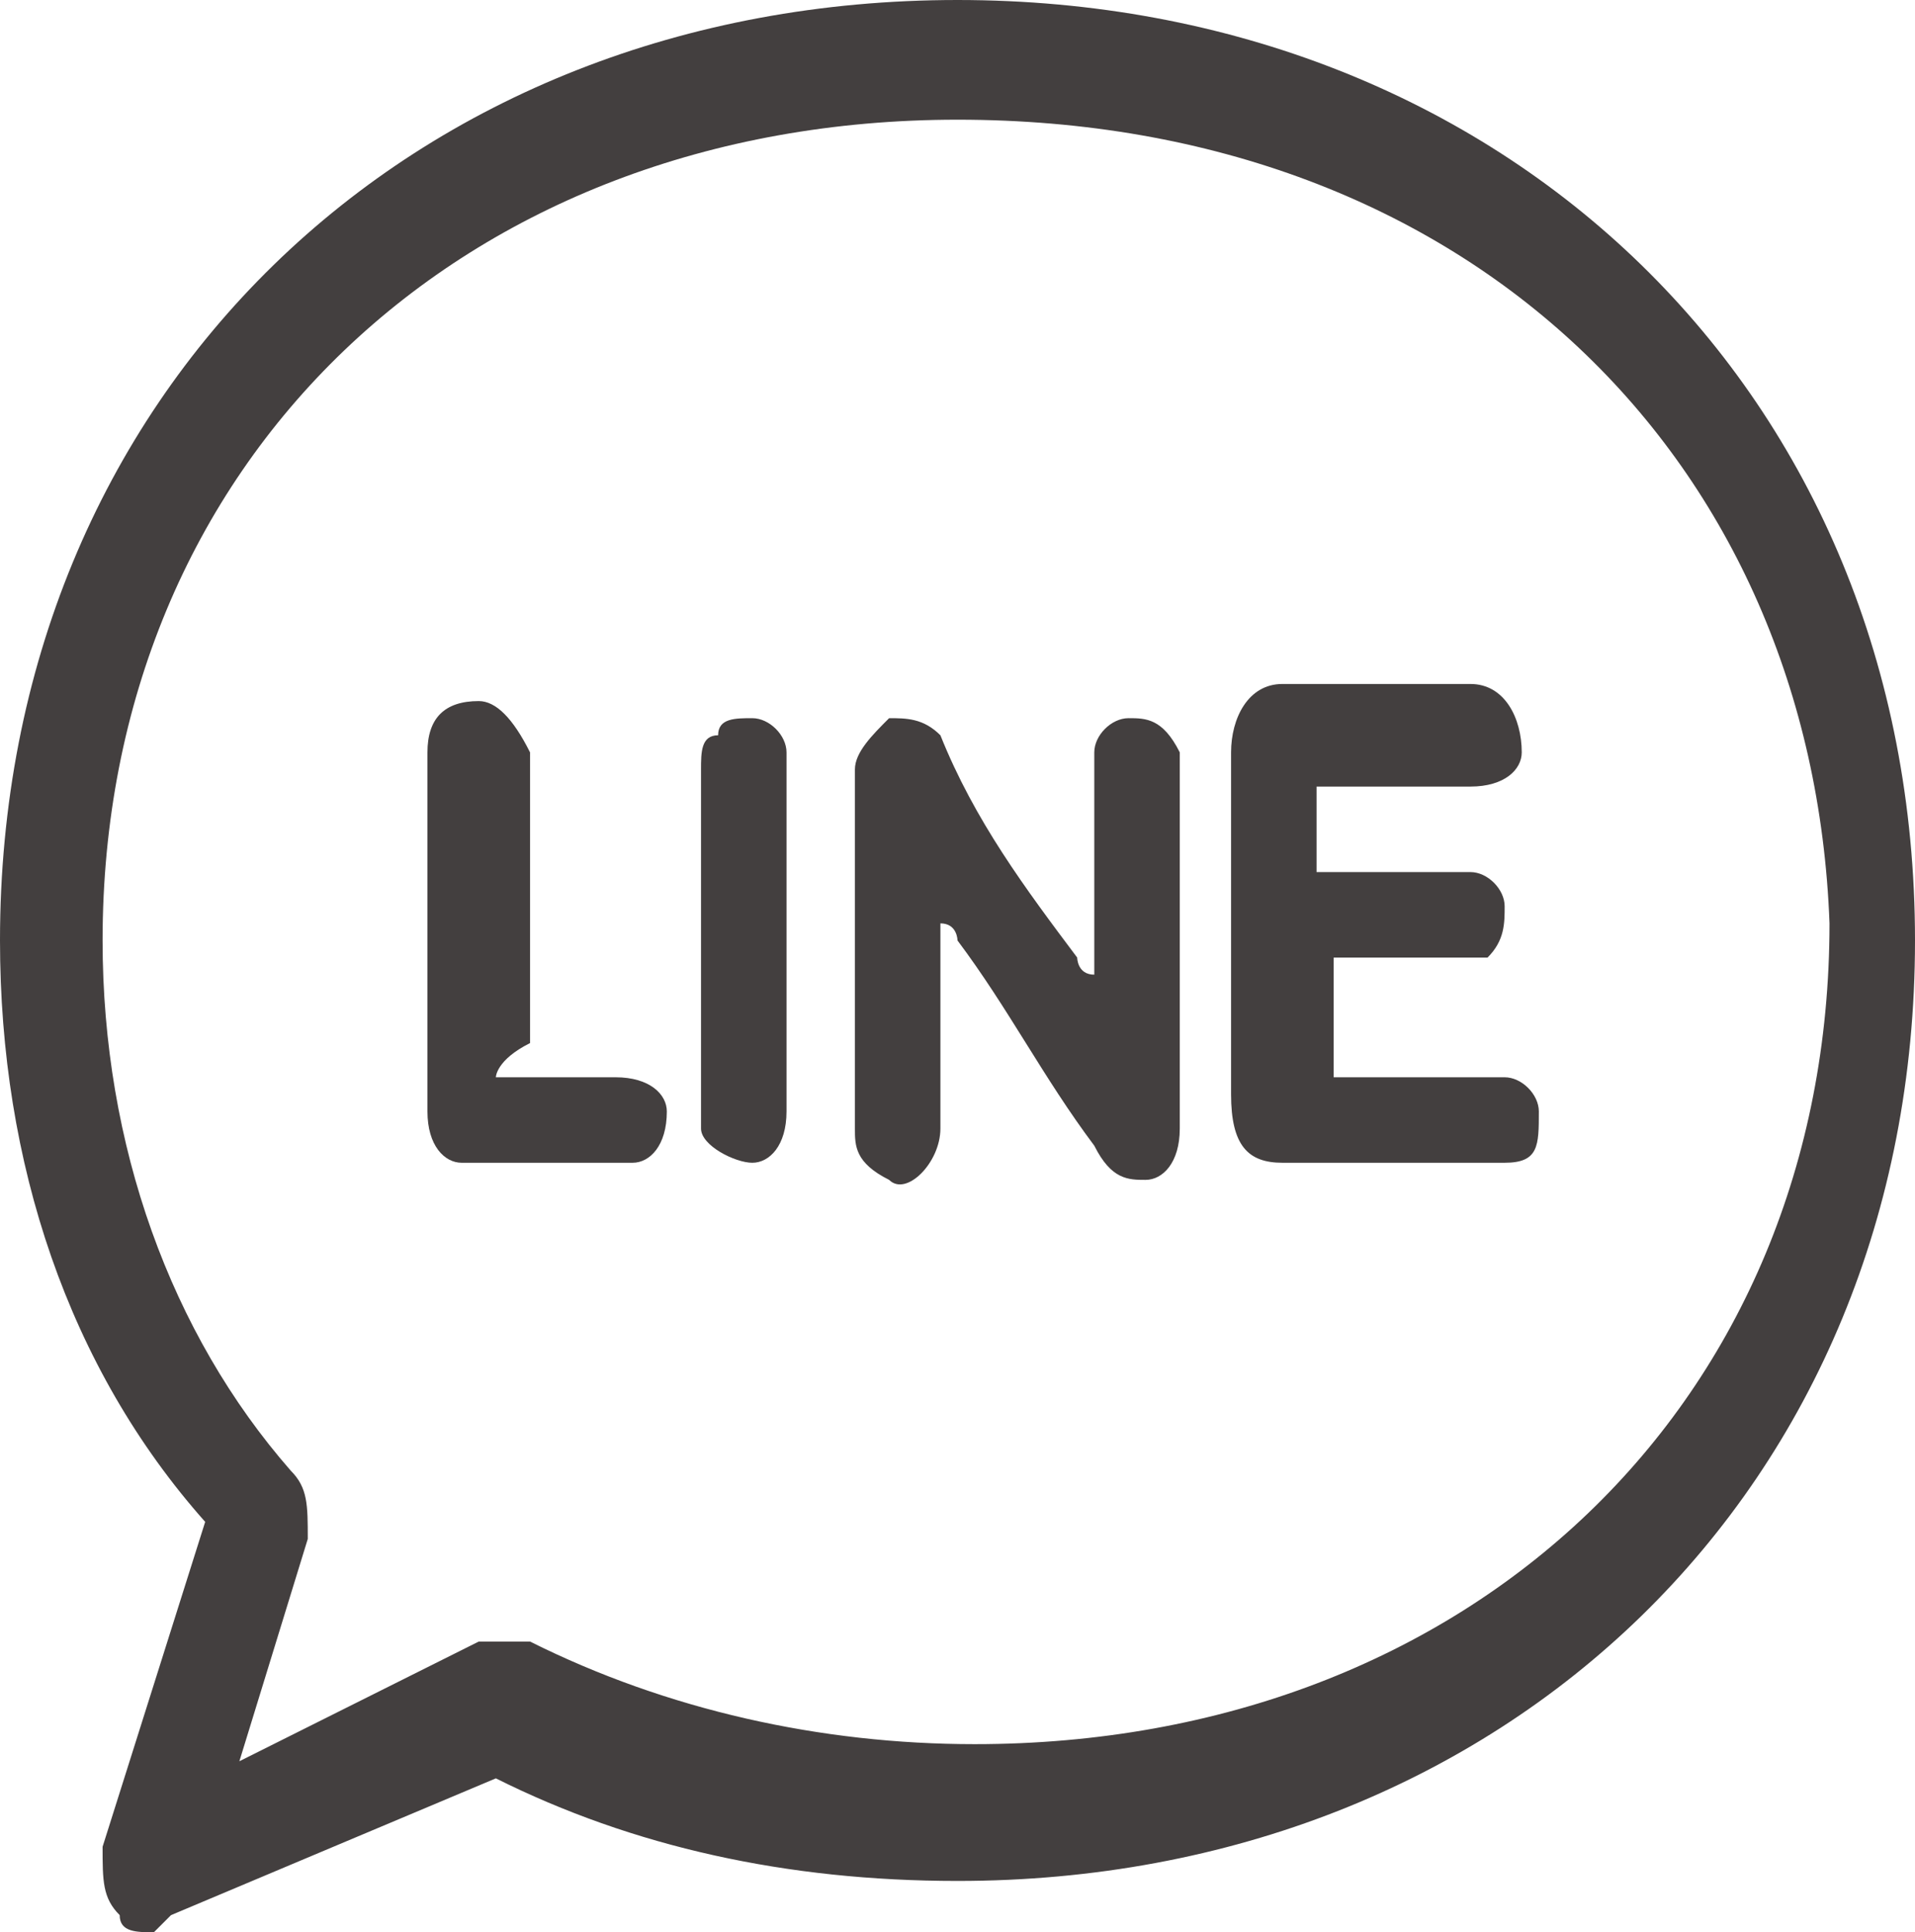 <?xml version="1.0" encoding="utf-8"?>
<!-- Generator: Adobe Illustrator 28.2.0, SVG Export Plug-In . SVG Version: 6.00 Build 0)  -->
<svg version="1.1" id="圖層_1" xmlns="http://www.w3.org/2000/svg" xmlns:xlink="http://www.w3.org/1999/xlink" x="0px" y="0px"
	 viewBox="0 0 11.2 11.3" style="enable-background:new 0 0 11.2 11.3;" xml:space="preserve">
<style type="text/css">
	.st0{fill:#433F3F;}
</style>
<g>
	<g>
		<g>
			<path class="st0" d="M0.9,11.3c-0.1,0-0.2,0-0.2-0.1c-0.1-0.1-0.1-0.2-0.1-0.4l0.6-1.9C0.4,8,0,6.8,0,5.5C0,2.3,2.4,0,5.6,0
				s5.6,2.3,5.6,5.5c0,3.2-2.4,5.5-5.6,5.5c-1,0-1.9-0.2-2.7-0.6L1,11.2C0.9,11.3,0.9,11.3,0.9,11.3z M5.6,0.7c-2.9,0-5,2-5,4.8
				c0,1.2,0.4,2.3,1.1,3.1c0.1,0.1,0.1,0.2,0.1,0.4l-0.4,1.3l1.4-0.7c0.1,0,0.2,0,0.3,0c0.8,0.4,1.7,0.6,2.6,0.6c2.9,0,5-2,5-4.8
				C10.6,2.7,8.6,0.7,5.6,0.7z"/>
		</g>
		<g>
			<g>
				<path class="st0" d="M6.4,5.7c0-0.2,0-0.4,0-0.7c0-0.2,0-0.4,0-0.6c0-0.1,0.1-0.2,0.2-0.2c0.1,0,0.2,0,0.3,0.2
					c0,0.1,0,0.1,0,0.2c0,0.7,0,1.4,0,2c0,0.2-0.1,0.3-0.2,0.3c-0.1,0-0.2,0-0.3-0.2C6.1,6.3,5.9,5.9,5.6,5.5c0,0,0-0.1-0.1-0.1
					c0,0,0,0.1,0,0.1c0,0.4,0,0.7,0,1.1c0,0.2-0.2,0.4-0.3,0.3C5,6.8,5,6.7,5,6.6c0-0.7,0-1.4,0-2.1c0-0.1,0.1-0.2,0.2-0.3
					c0.1,0,0.2,0,0.3,0.1C5.7,4.8,6,5.2,6.3,5.6C6.3,5.6,6.3,5.7,6.4,5.7C6.4,5.7,6.4,5.7,6.4,5.7z"/>
			</g>
			<g>
				<path class="st0" d="M7.8,6.3c0.3,0,0.6,0,0.9,0c0,0,0.1,0,0.1,0C8.9,6.3,9,6.4,9,6.5C9,6.7,9,6.8,8.8,6.8c0,0-0.1,0-0.1,0
					c-0.4,0-0.8,0-1.2,0c-0.2,0-0.3-0.1-0.3-0.4c0-0.7,0-1.3,0-2c0-0.2,0.1-0.4,0.3-0.4c0.4,0,0.8,0,1.1,0c0.2,0,0.3,0.2,0.3,0.4
					c0,0.1-0.1,0.2-0.3,0.2c-0.3,0-0.5,0-0.8,0c0,0-0.1,0-0.1,0c0,0.2,0,0.3,0,0.5c0.1,0,0.2,0,0.3,0c0.2,0,0.4,0,0.6,0
					c0.1,0,0.2,0.1,0.2,0.2c0,0.1,0,0.2-0.1,0.3c-0.1,0-0.1,0-0.2,0c-0.2,0-0.4,0-0.6,0c0,0-0.1,0-0.1,0C7.8,5.9,7.8,6.1,7.8,6.3z"
					/>
			</g>
			<g>
				<path class="st0" d="M2.9,6.3c0.2,0,0.4,0,0.7,0c0.2,0,0.3,0.1,0.3,0.2c0,0.2-0.1,0.3-0.2,0.3c-0.3,0-0.7,0-1,0
					c-0.1,0-0.2-0.1-0.2-0.3c0-0.7,0-1.4,0-2.1c0-0.2,0.1-0.3,0.3-0.3c0.1,0,0.2,0.1,0.3,0.3c0,0.6,0,1.1,0,1.7
					C2.9,6.2,2.9,6.3,2.9,6.3z"/>
			</g>
			<g>
				<path class="st0" d="M4.6,5.5c0,0.3,0,0.7,0,1c0,0.2-0.1,0.3-0.2,0.3c-0.1,0-0.3-0.1-0.3-0.2c0,0,0-0.1,0-0.1c0-0.7,0-1.3,0-2
					c0-0.1,0-0.2,0.1-0.2c0-0.1,0.1-0.1,0.2-0.1c0.1,0,0.2,0.1,0.2,0.2c0,0.1,0,0.1,0,0.2C4.6,4.9,4.6,5.2,4.6,5.5z"/>
			</g>
		</g>
	</g>
</g>
</svg>
